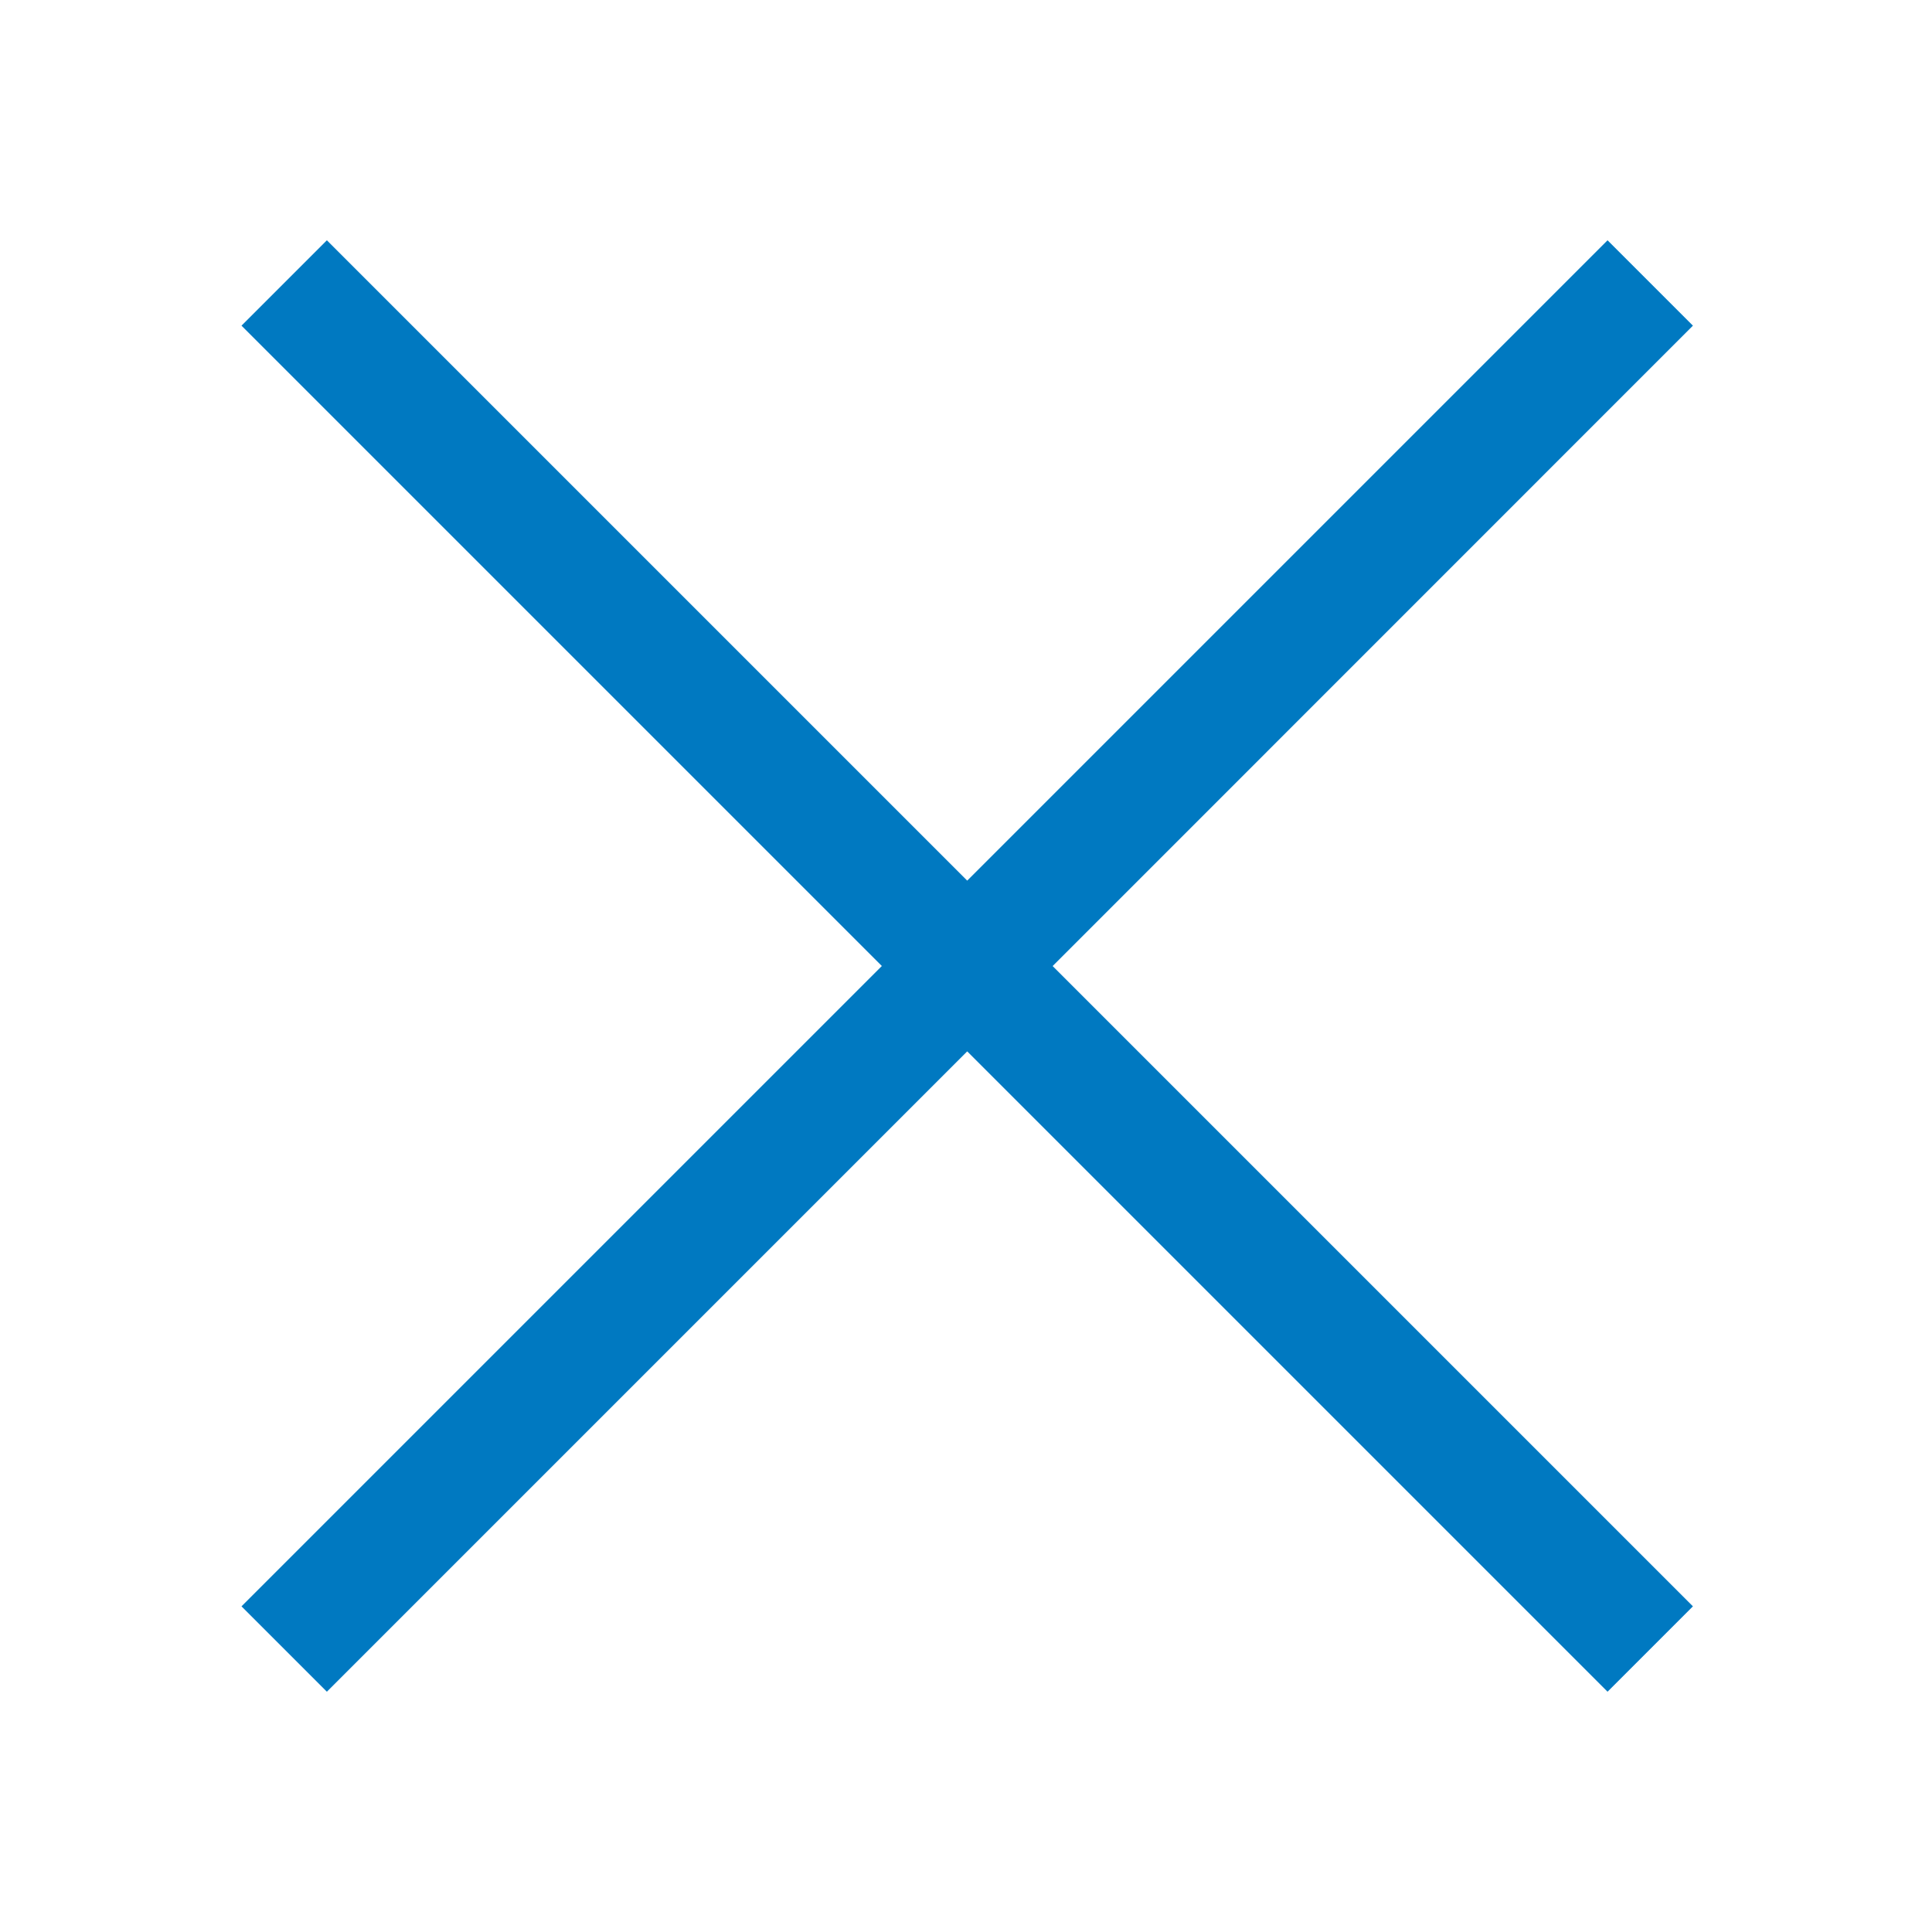 <svg xmlns="http://www.w3.org/2000/svg" width="16" height="16" viewBox="0 0 16 16">
<path fill="#0079c1" d="M8.717 8l5.303 5.303-.707.707L8.01 8.707 2.707 14.01 2 13.303l5.303-5.303L2 2.697l.707-.707 5.303 5.303 5.303-5.303.707.707L8.718 8z"/>
</svg>

